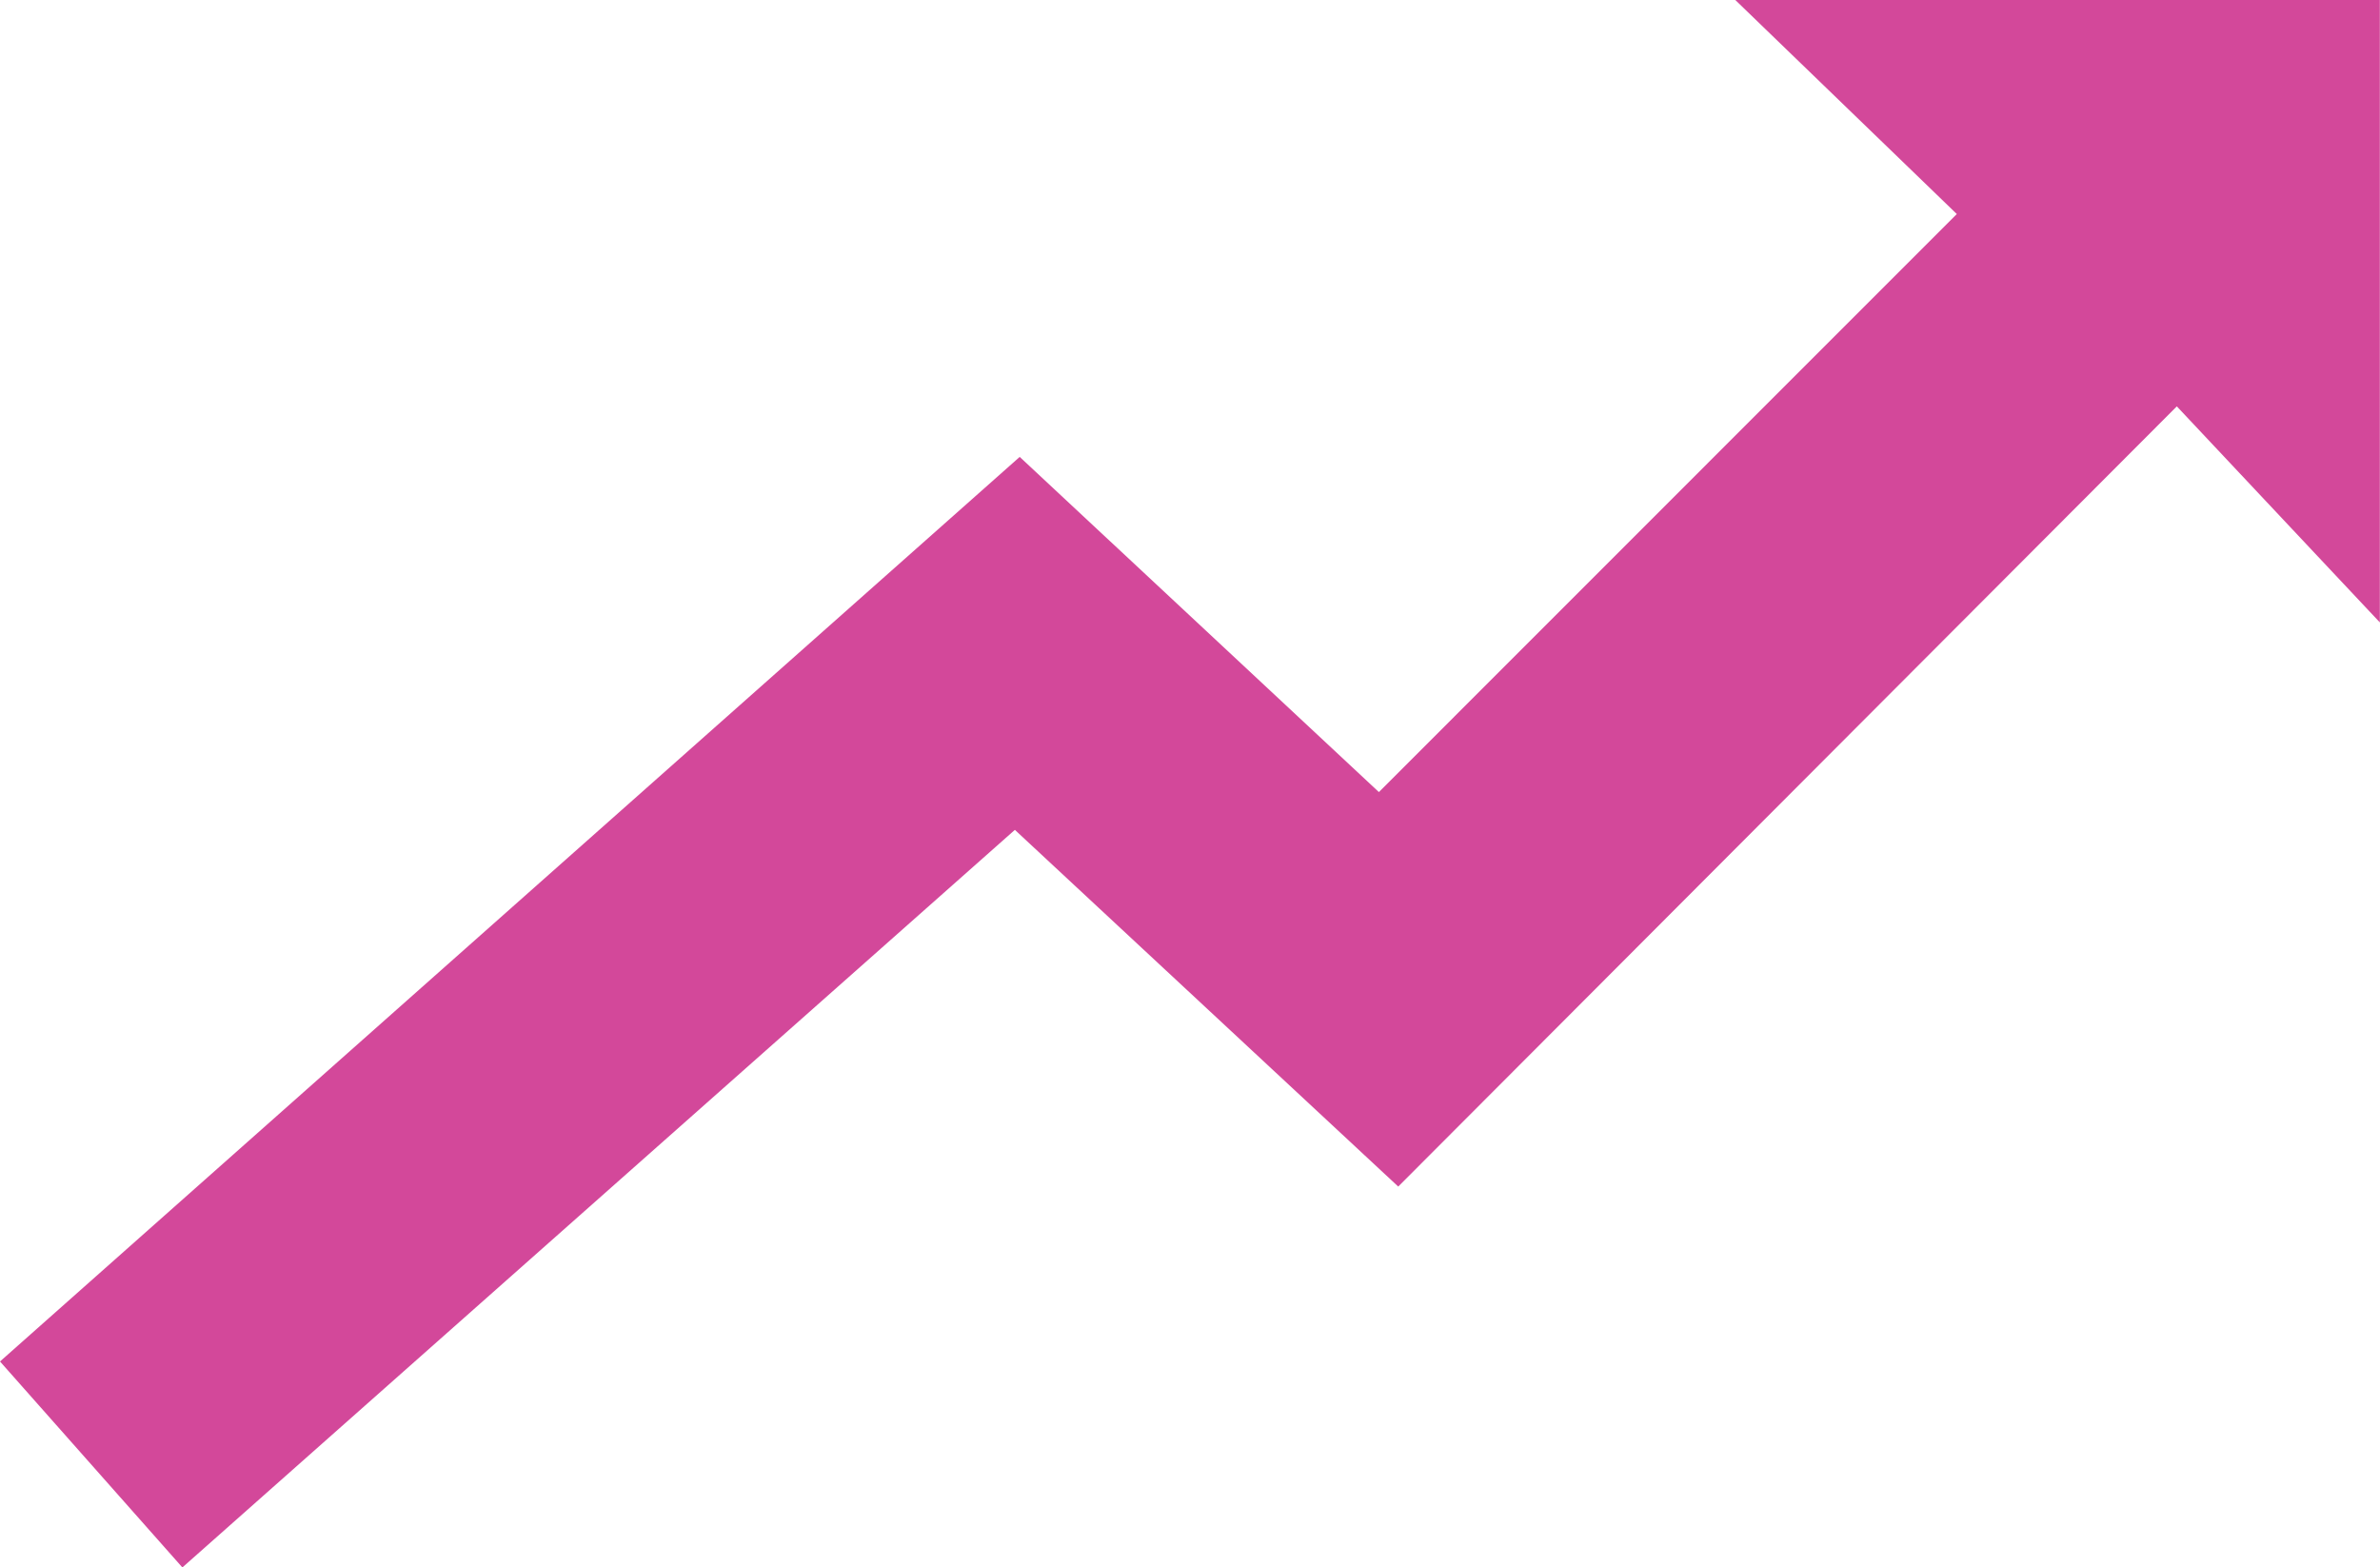 <svg xmlns="http://www.w3.org/2000/svg" viewBox="0 0 162.47 107"><defs><style>.cls-1{fill:#d3489a;}</style></defs><g id="Layer_2" data-name="Layer 2"><g id="Layer_1-2" data-name="Layer 1"><path class="cls-1" d="M12.45,107,0,92.94,69.61,31.19,94.13,54.07l39.45-39.46L118.46,0h44V42.49L148.6,27.74,95.45,81,69.28,56.65Z"/></g></g></svg>